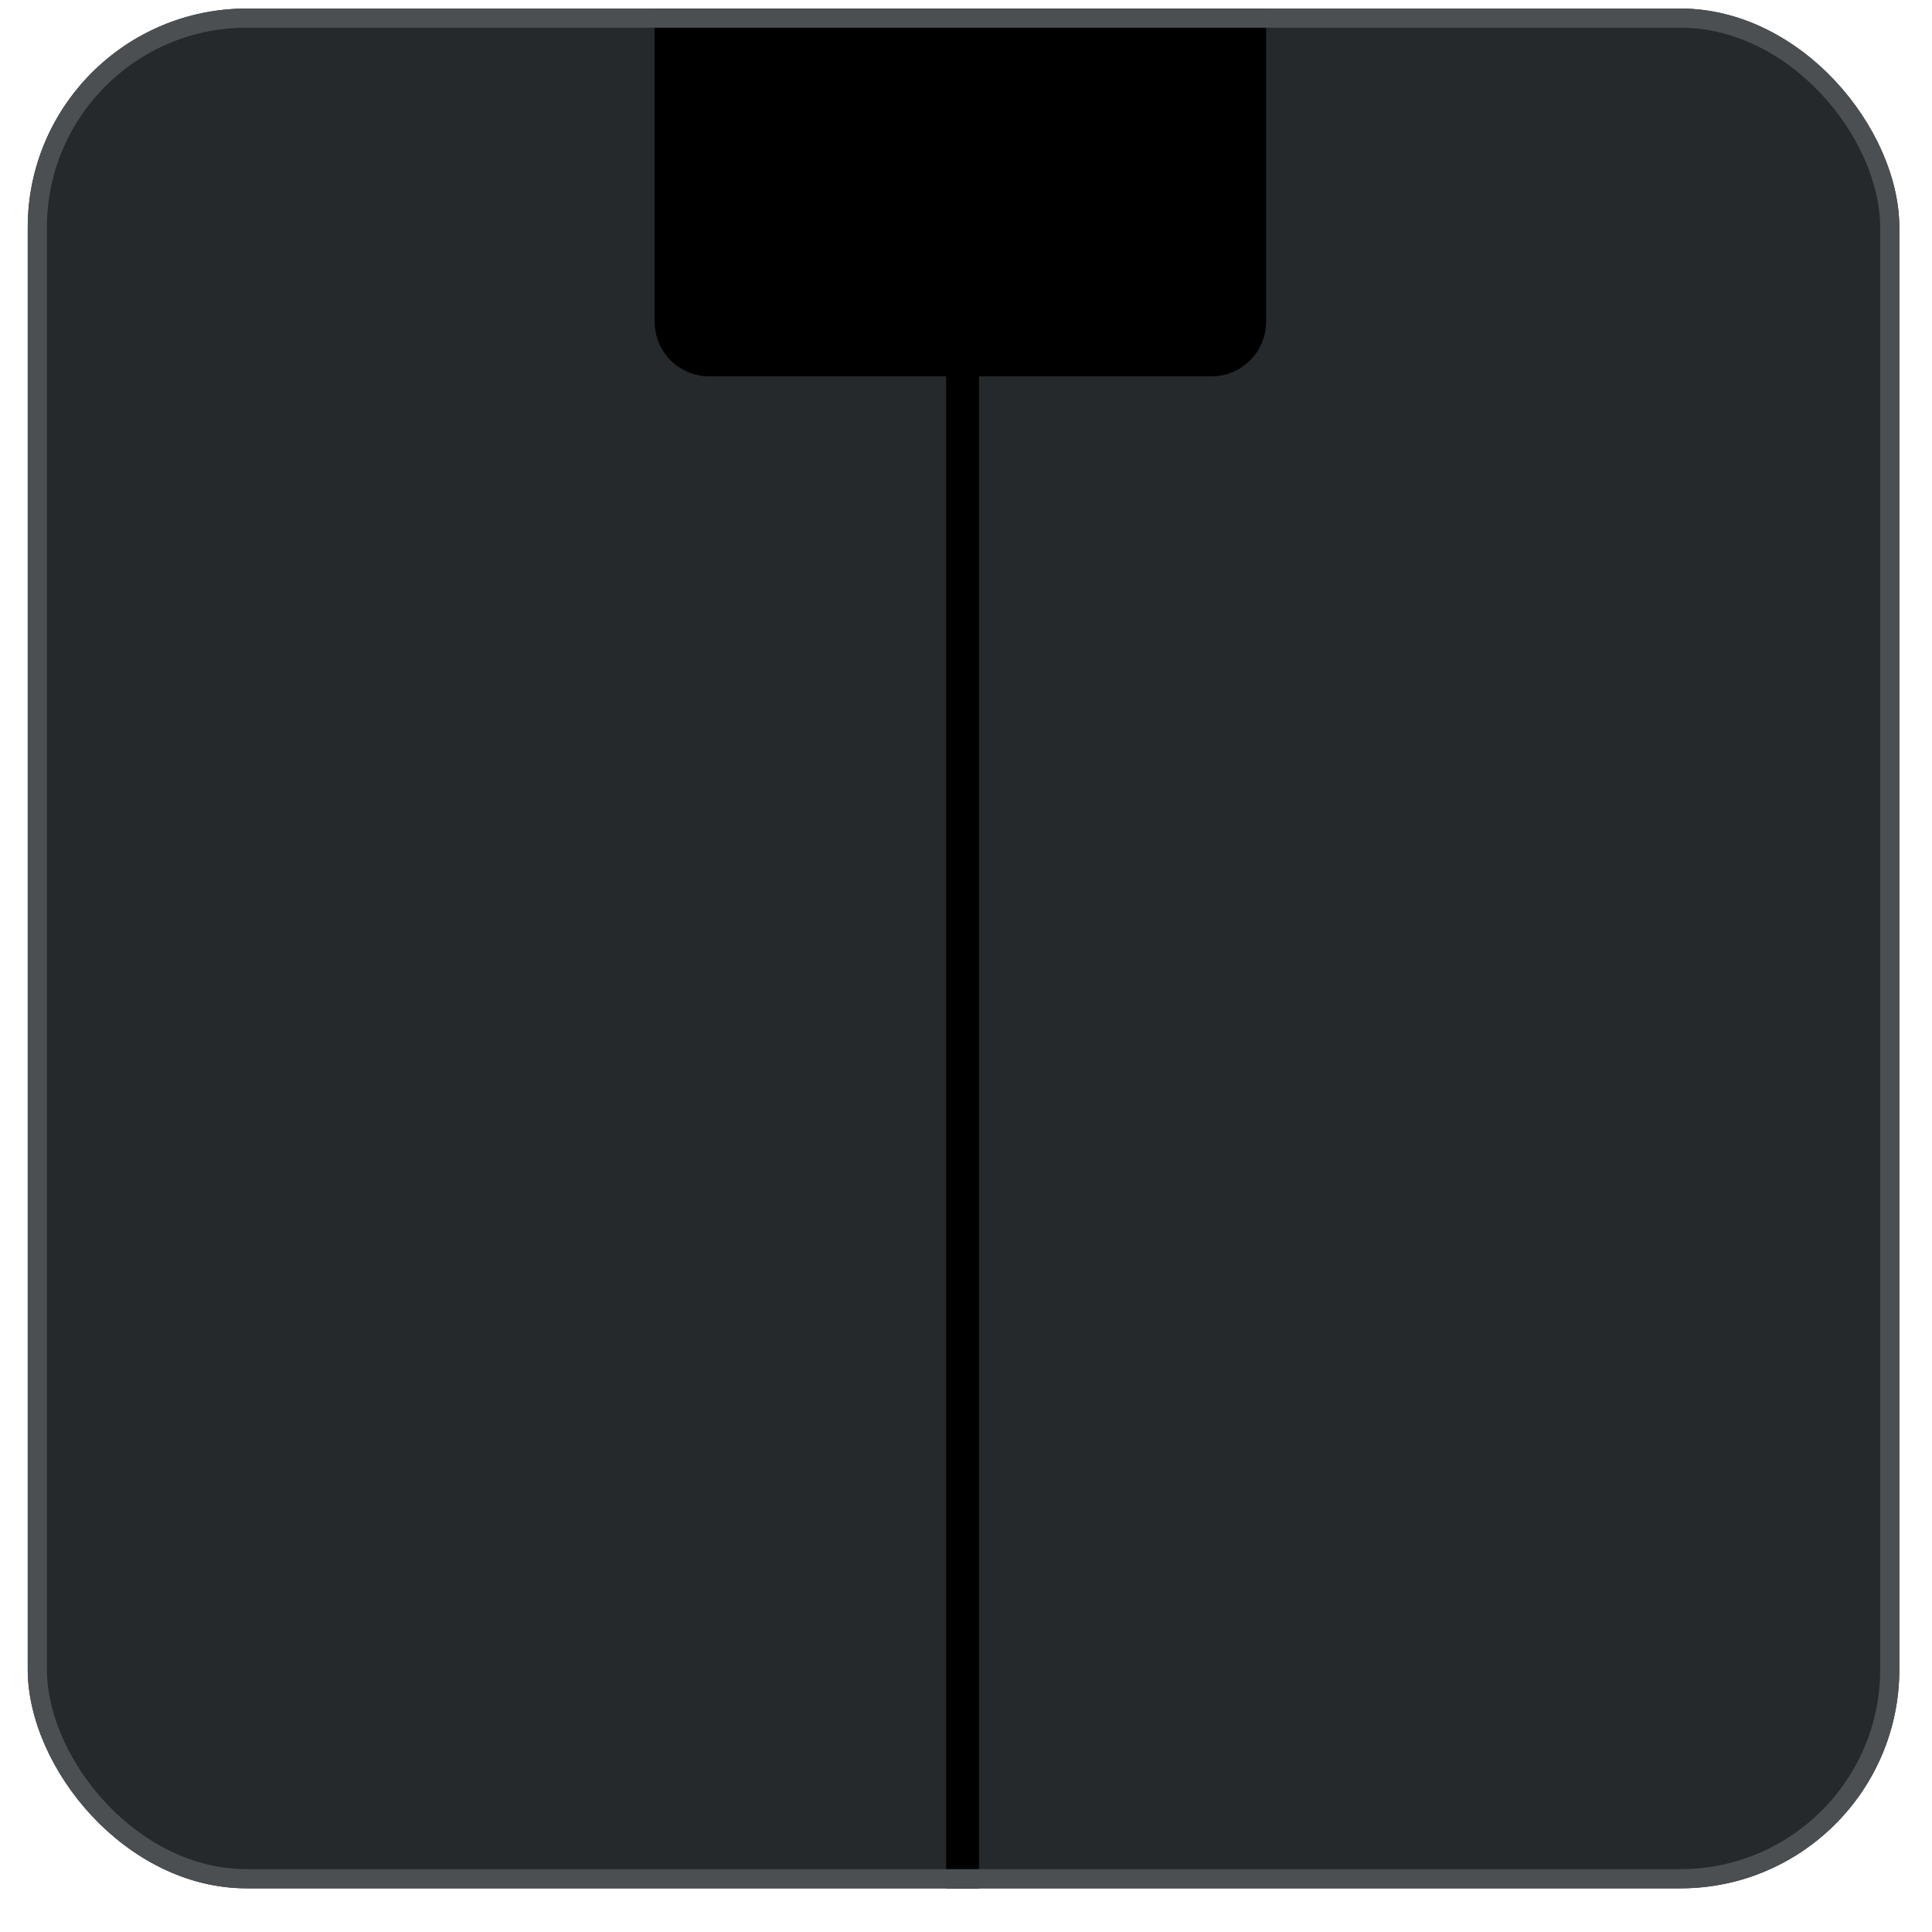 <svg width="37" height="37" viewBox="0 0 37 37" fill="none" xmlns="http://www.w3.org/2000/svg">
<g clip-path="url(#clip0_881_5417)">
<rect x="0.531" y="0.164" width="35.843" height="36" rx="4.192" fill="#25292B"></rect>
<path d="M12.537 0.164H24.248V6.16C24.248 6.739 23.778 7.208 23.2 7.208H13.585C13.006 7.208 12.537 6.739 12.537 6.16V0.164Z" fill="black"></path>
<path d="M18.434 7.375V35.941" stroke="black" stroke-width="0.629" stroke-linecap="square"></path>
</g>
<rect x="0.715" y="0.347" width="35.476" height="35.633" rx="4.009" stroke="#4C4F51" stroke-width="0.367"></rect>
<defs>
<clipPath id="clip0_881_5417">
<rect x="0.531" y="0.164" width="35.843" height="36" rx="4.192" fill="white"></rect>
</clipPath>
</defs>
</svg>
